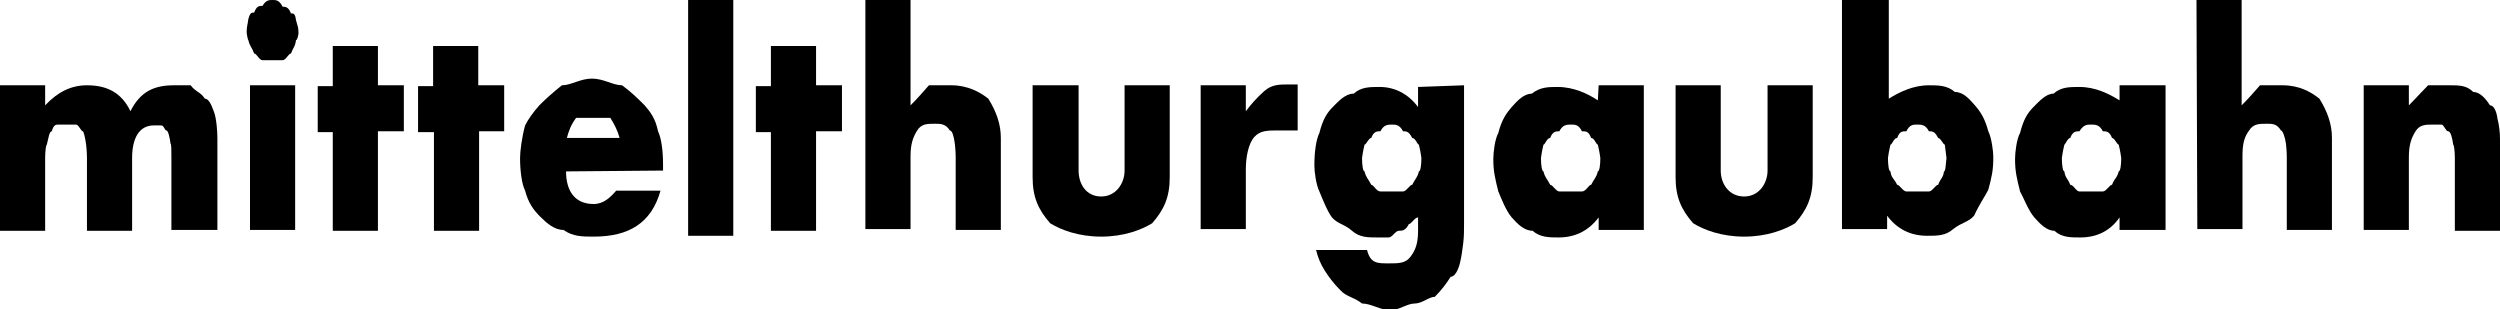 <?xml version="1.0" encoding="UTF-8"?>
<svg xmlns="http://www.w3.org/2000/svg" xmlns:xlink="http://www.w3.org/1999/xlink" version="1.1" id="a" x="0px" y="0px" viewBox="0 0 299 37" style="enable-background:new 0 0 299 37;" xml:space="preserve">
<path d="M0,10.2h5.4v2.4c1.5-1.6,3.1-2.4,5-2.4c2.3,0,4.1,0.8,5.2,3.1c1.2-2.4,2.9-3.1,5.2-3.1h2c0.6,0.8,1.2,0.8,1.7,1.6  c0.5,0,0.8,0.8,1.1,1.6s0.4,2.4,0.4,3.1v11h-5.5v-8.7c0-0.8,0-1.6-0.1-1.6c-0.1-0.8-0.3-1.6-0.5-1.6S19.6,15,19.3,15h-0.9  c-1.8,0-2.6,1.6-2.6,3.9v8.7h-5.4v-8.7c0-0.8-0.1-1.6-0.1-1.6c-0.1-0.8-0.3-1.6-0.4-1.6c-0.2,0-0.5-0.8-0.8-0.8H7  c-0.3,0-0.6,0-0.8,0.8c-0.3,0-0.4,0.8-0.6,1.6c-0.1,0-0.2,0.8-0.2,1.6v8.7H0V10.2z"></path>
<path d="M35.3,10.2v17.3h-5.4V10.2H35.3z M29.5,3.9c0-0.8,0.1-0.8,0.2-1.6c0.2-0.8,0.4-0.8,0.7-0.8c0.3-0.8,0.6-0.8,1-0.8  C31.8,0,32.2,0,32.6,0s0.8,0,1.2,0.8c0.3,0,0.7,0,1,0.8c0.3,0,0.5,0,0.6,0.8c0.2,0.8,0.3,0.8,0.3,1.6c0,0-0.1,0.8-0.3,0.8  c-0.1,0.8-0.3,0.8-0.6,1.6c-0.3,0-0.6,0.8-1,0.8h-2.4c-0.4,0-0.7-0.8-1-0.8c-0.3-0.8-0.5-0.8-0.7-1.6C29.6,4.7,29.5,3.9,29.5,3.9  L29.5,3.9z"></path>
<path d="M45.2,15.8v11.8h-5.4V15.8h-1.8v-5.5h1.8V5.5h5.4v4.7h3.1v5.5H45.2z"></path>
<path d="M57.3,15.8v11.8h-5.4V15.8H50v-5.5h1.8V5.5h5.4v4.7h3.1v5.5H57.3z"></path>
<path d="M74.1,16.5c-0.2-0.8-0.6-1.6-1.1-2.4h-4.1c-0.6,0.8-0.9,1.6-1.1,2.4H74.1L74.1,16.5z M67.7,20.5c0,2.4,1.1,3.9,3.3,3.9  c1.2,0,2-0.8,2.7-1.6H79c-1.1,3.9-3.8,5.5-8,5.5c-1.3,0-2.5,0-3.6-0.8c-1.1,0-2-0.8-2.8-1.6c-0.8-0.8-1.4-1.6-1.8-3.1  c-0.4-0.8-0.6-2.4-0.6-3.9c0-0.8,0.2-2.4,0.6-3.9c0.4-0.8,1-1.6,1.7-2.4c0.8-0.8,1.7-1.6,2.7-2.4c1.1,0,2.2-0.8,3.6-0.8  s2.5,0.8,3.6,0.8c1.1,0.8,1.9,1.6,2.7,2.4c0.7,0.8,1.3,1.6,1.6,3.1c0.4,0.8,0.6,2.4,0.6,3.9v0.8L67.7,20.5L67.7,20.5z"></path>
<rect x="82.3" y="0" width="5.4" height="28.2"></rect>
<path d="M97.6,15.8v11.8h-5.4V15.8h-1.8v-5.5h1.8V5.5h5.4v4.7h3.1v5.5H97.6z"></path>
<path d="M103.5,0h5.4v12.6c0.8-0.8,1.5-1.6,2.2-2.4h2.7c1.9,0,3.4,0.8,4.4,1.6c1,1.6,1.5,3.1,1.5,4.7v11h-5.4v-8.7  c0-0.8-0.1-1.6-0.1-1.6c-0.1-0.8-0.3-1.6-0.6-1.6c-0.5-0.8-1.1-0.8-1.8-0.8c-0.9,0-1.6,0-2.1,0.8c-0.5,0.8-0.8,1.6-0.8,3.1v8.7h-5.4  L103.5,0L103.5,0z"></path>
<path d="M129,10.2v10.2c0,1.6,0.9,3.1,2.7,3.1s2.8-1.6,2.8-3.1V10.2h5.4v11c0,2.4-0.7,3.9-2.1,5.5c-1.3,0.8-3.4,1.6-6.1,1.6  s-4.8-0.8-6.1-1.6c-1.4-1.6-2.1-3.1-2.1-5.5v-11C123.5,10.2,129,10.2,129,10.2z"></path>
<path d="M143.6,10.2h5.4v3.1c0.6-0.8,1.3-1.6,2.2-2.4s1.8-0.8,2.9-0.8h1.1v5.5h-2.3c-1.3,0-2.2,0-2.9,0.8s-1,2.4-1,3.9v7.1h-5.4  V10.2z"></path>
<path d="M162.9,18.9c0,0.8,0.1,1.6,0.3,1.6c0.2,0.8,0.4,0.8,0.8,1.6c0.3,0,0.6,0.8,1.1,0.8h2.7c0.4,0,0.8-0.8,1.1-0.8  c0.4-0.8,0.6-0.8,0.8-1.6c0.2,0,0.3-0.8,0.3-1.6c0,0-0.1-0.8-0.3-1.6c-0.2,0-0.4-0.8-0.8-0.8c-0.4-0.8-0.7-0.8-1.1-0.8  c-0.4-0.8-0.9-0.8-1.3-0.8c-0.5,0-1,0-1.4,0.8c-0.4,0-0.8,0-1.1,0.8c-0.3,0-0.6,0.8-0.8,0.8C163,18.1,162.9,18.9,162.9,18.9z   M175.1,10.2v16.5c0,0.8,0,1.6-0.1,2.4c-0.1,0.8-0.2,1.6-0.4,2.4c-0.2,0.8-0.6,1.6-1.1,1.6c-0.5,0.8-1.1,1.6-1.9,2.4  c-0.7,0-1.5,0.8-2.4,0.8s-1.9,0.8-2.9,0.8c-1.2,0-2.3-0.8-3.4-0.8c-1-0.8-1.9-0.8-2.6-1.6c-0.8-0.8-1.4-1.6-1.9-2.4  c-0.5-0.8-0.8-1.6-1-2.4h6.1c0.4,1.6,1.2,1.6,2.6,1.6c1.2,0,2,0,2.6-0.8s0.9-1.6,0.9-3.1V26c-0.4,0-0.8,0.8-1.1,0.8  c-0.4,0.8-0.8,0.8-1.2,0.8c-0.4,0-0.8,0.8-1.2,0.8h-1.4c-1.1,0-2.1,0-3-0.8s-1.7-0.8-2.4-1.6c-0.6-0.8-1.2-2.4-1.5-3.1  c-0.4-0.8-0.6-2.4-0.6-3.1c0-1.6,0.2-3.1,0.6-3.9c0.4-1.6,0.9-2.4,1.6-3.1s1.5-1.6,2.5-1.6c0.9-0.8,1.9-0.8,3.1-0.8  c1.8,0,3.4,0.8,4.6,2.4v-2.4L175.1,10.2L175.1,10.2z"></path>
<path d="M184.3,18.9c0,0.8,0.1,1.6,0.3,1.6c0.2,0.8,0.4,0.8,0.8,1.6c0.3,0,0.7,0.8,1.1,0.8h2.7c0.5,0,0.8-0.8,1.1-0.8  c0.4-0.8,0.6-0.8,0.8-1.6c0.2,0,0.3-0.8,0.3-1.6c0,0-0.1-0.8-0.3-1.6c-0.2,0-0.4-0.8-0.8-0.8c-0.3-0.8-0.6-0.8-1.1-0.8  c-0.4-0.8-0.8-0.8-1.3-0.8s-1,0-1.4,0.8c-0.4,0-0.8,0-1.1,0.8c-0.4,0-0.6,0.8-0.8,0.8C184.4,18.1,184.3,18.9,184.3,18.9z   M191.2,10.2h5.4v17.3h-5.4V26c-1.2,1.6-2.8,2.4-4.8,2.4c-1.1,0-2.2,0-3.1-0.8c-1,0-1.8-0.8-2.5-1.6s-1.3-2.4-1.6-3.1  c-0.4-1.6-0.6-2.4-0.6-3.9c0-0.8,0.2-2.4,0.6-3.1c0.4-1.6,1-2.4,1.6-3.1c0.7-0.8,1.5-1.6,2.4-1.6c1-0.8,2-0.8,3.1-0.8  c1.9,0,3.6,0.8,4.8,1.6L191.2,10.2L191.2,10.2z"></path>
<path d="M205.8,10.2v10.2c0,1.6,1,3.1,2.8,3.1s2.8-1.6,2.8-3.1V10.2h5.4v11c0,2.4-0.7,3.9-2.1,5.5c-1.3,0.8-3.4,1.6-6.1,1.6  s-4.8-0.8-6.1-1.6c-1.4-1.6-2.1-3.1-2.1-5.5v-11C200.3,10.2,205.8,10.2,205.8,10.2z"></path>
<path d="M232.8,18.9c0,0-0.1-0.8-0.2-1.6c-0.2,0-0.5-0.8-0.8-0.8c-0.4-0.8-0.7-0.8-1.1-0.8c-0.4-0.8-0.9-0.8-1.4-0.8s-0.9,0-1.3,0.8  c-0.5,0-0.8,0-1.1,0.8c-0.4,0-0.6,0.8-0.8,0.8c-0.2,0.8-0.3,1.6-0.3,1.6c0,0.8,0.1,1.6,0.3,1.6c0.1,0.8,0.4,0.8,0.8,1.6  c0.3,0,0.7,0.8,1.1,0.8h2.7c0.4,0,0.8-0.8,1.1-0.8c0.3-0.8,0.6-0.8,0.7-1.6C232.7,20.5,232.7,19.7,232.8,18.9L232.8,18.9z M225.9,0  v11.8c1.3-0.8,2.9-1.6,4.8-1.6c1.1,0,2.2,0,3.1,0.8c1,0,1.7,0.8,2.4,1.6s1.2,1.6,1.6,3.1c0.4,0.8,0.6,2.4,0.6,3.1  c0,1.6-0.2,2.4-0.6,3.9c-0.4,0.8-1,1.6-1.7,3.1c-0.7,0.8-1.5,0.8-2.5,1.6c-0.9,0.8-1.9,0.8-3.1,0.8c-2,0-3.6-0.8-4.8-2.4v1.6h-5.4V0  H225.9L225.9,0z"></path>
<path d="M246.6,18.9c0,0.8,0.1,1.6,0.3,1.6c0.1,0.8,0.4,0.8,0.7,1.6c0.4,0,0.7,0.8,1.1,0.8h2.8c0.4,0,0.8-0.8,1.1-0.8  c0.3-0.8,0.6-0.8,0.8-1.6c0.2,0,0.3-0.8,0.3-1.6c0,0-0.1-0.8-0.3-1.6c-0.2,0-0.5-0.8-0.8-0.8c-0.3-0.8-0.7-0.8-1.1-0.8  c-0.4-0.8-0.9-0.8-1.4-0.8s-0.9,0-1.4,0.8c-0.4,0-0.8,0-1.1,0.8c-0.3,0-0.6,0.8-0.7,0.8C246.7,18.1,246.6,18.9,246.6,18.9  L246.6,18.9z M253.5,10.2h5.5v17.3h-5.5V26c-1.1,1.6-2.7,2.4-4.7,2.4c-1.2,0-2.2,0-3.1-0.8c-0.9,0-1.7-0.8-2.4-1.6  c-0.7-0.8-1.3-2.4-1.7-3.1c-0.4-1.6-0.6-2.4-0.6-3.9c0-0.8,0.2-2.4,0.6-3.1c0.4-1.6,0.9-2.4,1.6-3.1s1.5-1.6,2.4-1.6  c0.9-0.8,1.9-0.8,3.1-0.8c1.9,0,3.5,0.8,4.8,1.6L253.5,10.2L253.5,10.2z"></path>
<path d="M262.7,0h5.4v12.6c0.8-0.8,1.5-1.6,2.2-2.4h2.7c2,0,3.4,0.8,4.4,1.6c1,1.6,1.5,3.1,1.5,4.7v11h-5.4v-8.7  c0-0.8-0.1-1.6-0.1-1.6c-0.1-0.8-0.4-1.6-0.6-1.6c-0.5-0.8-1-0.8-1.7-0.8c-0.9,0-1.6,0-2.1,0.8c-0.6,0.8-0.8,1.6-0.8,3.1v8.7h-5.4  L262.7,0L262.7,0z"></path>
<path d="M282.7,10.2h5.4v2.4c0.8-0.8,1.5-1.6,2.3-2.4h2.6c1.1,0,2,0,2.8,0.8c0.8,0,1.5,0.8,2,1.6c0.5,0,0.8,0.8,0.9,1.6  c0.2,0.8,0.3,1.6,0.3,2.4v11h-5.4v-8.7c0-0.8-0.1-1.6-0.2-1.6c-0.1-0.8-0.3-1.6-0.6-1.6s-0.5-0.8-0.8-0.8h-1c-0.9,0-1.6,0-2.1,0.8  c-0.5,0.8-0.8,1.6-0.8,3.1v8.7h-5.4L282.7,10.2L282.7,10.2z"></path>
</svg>
